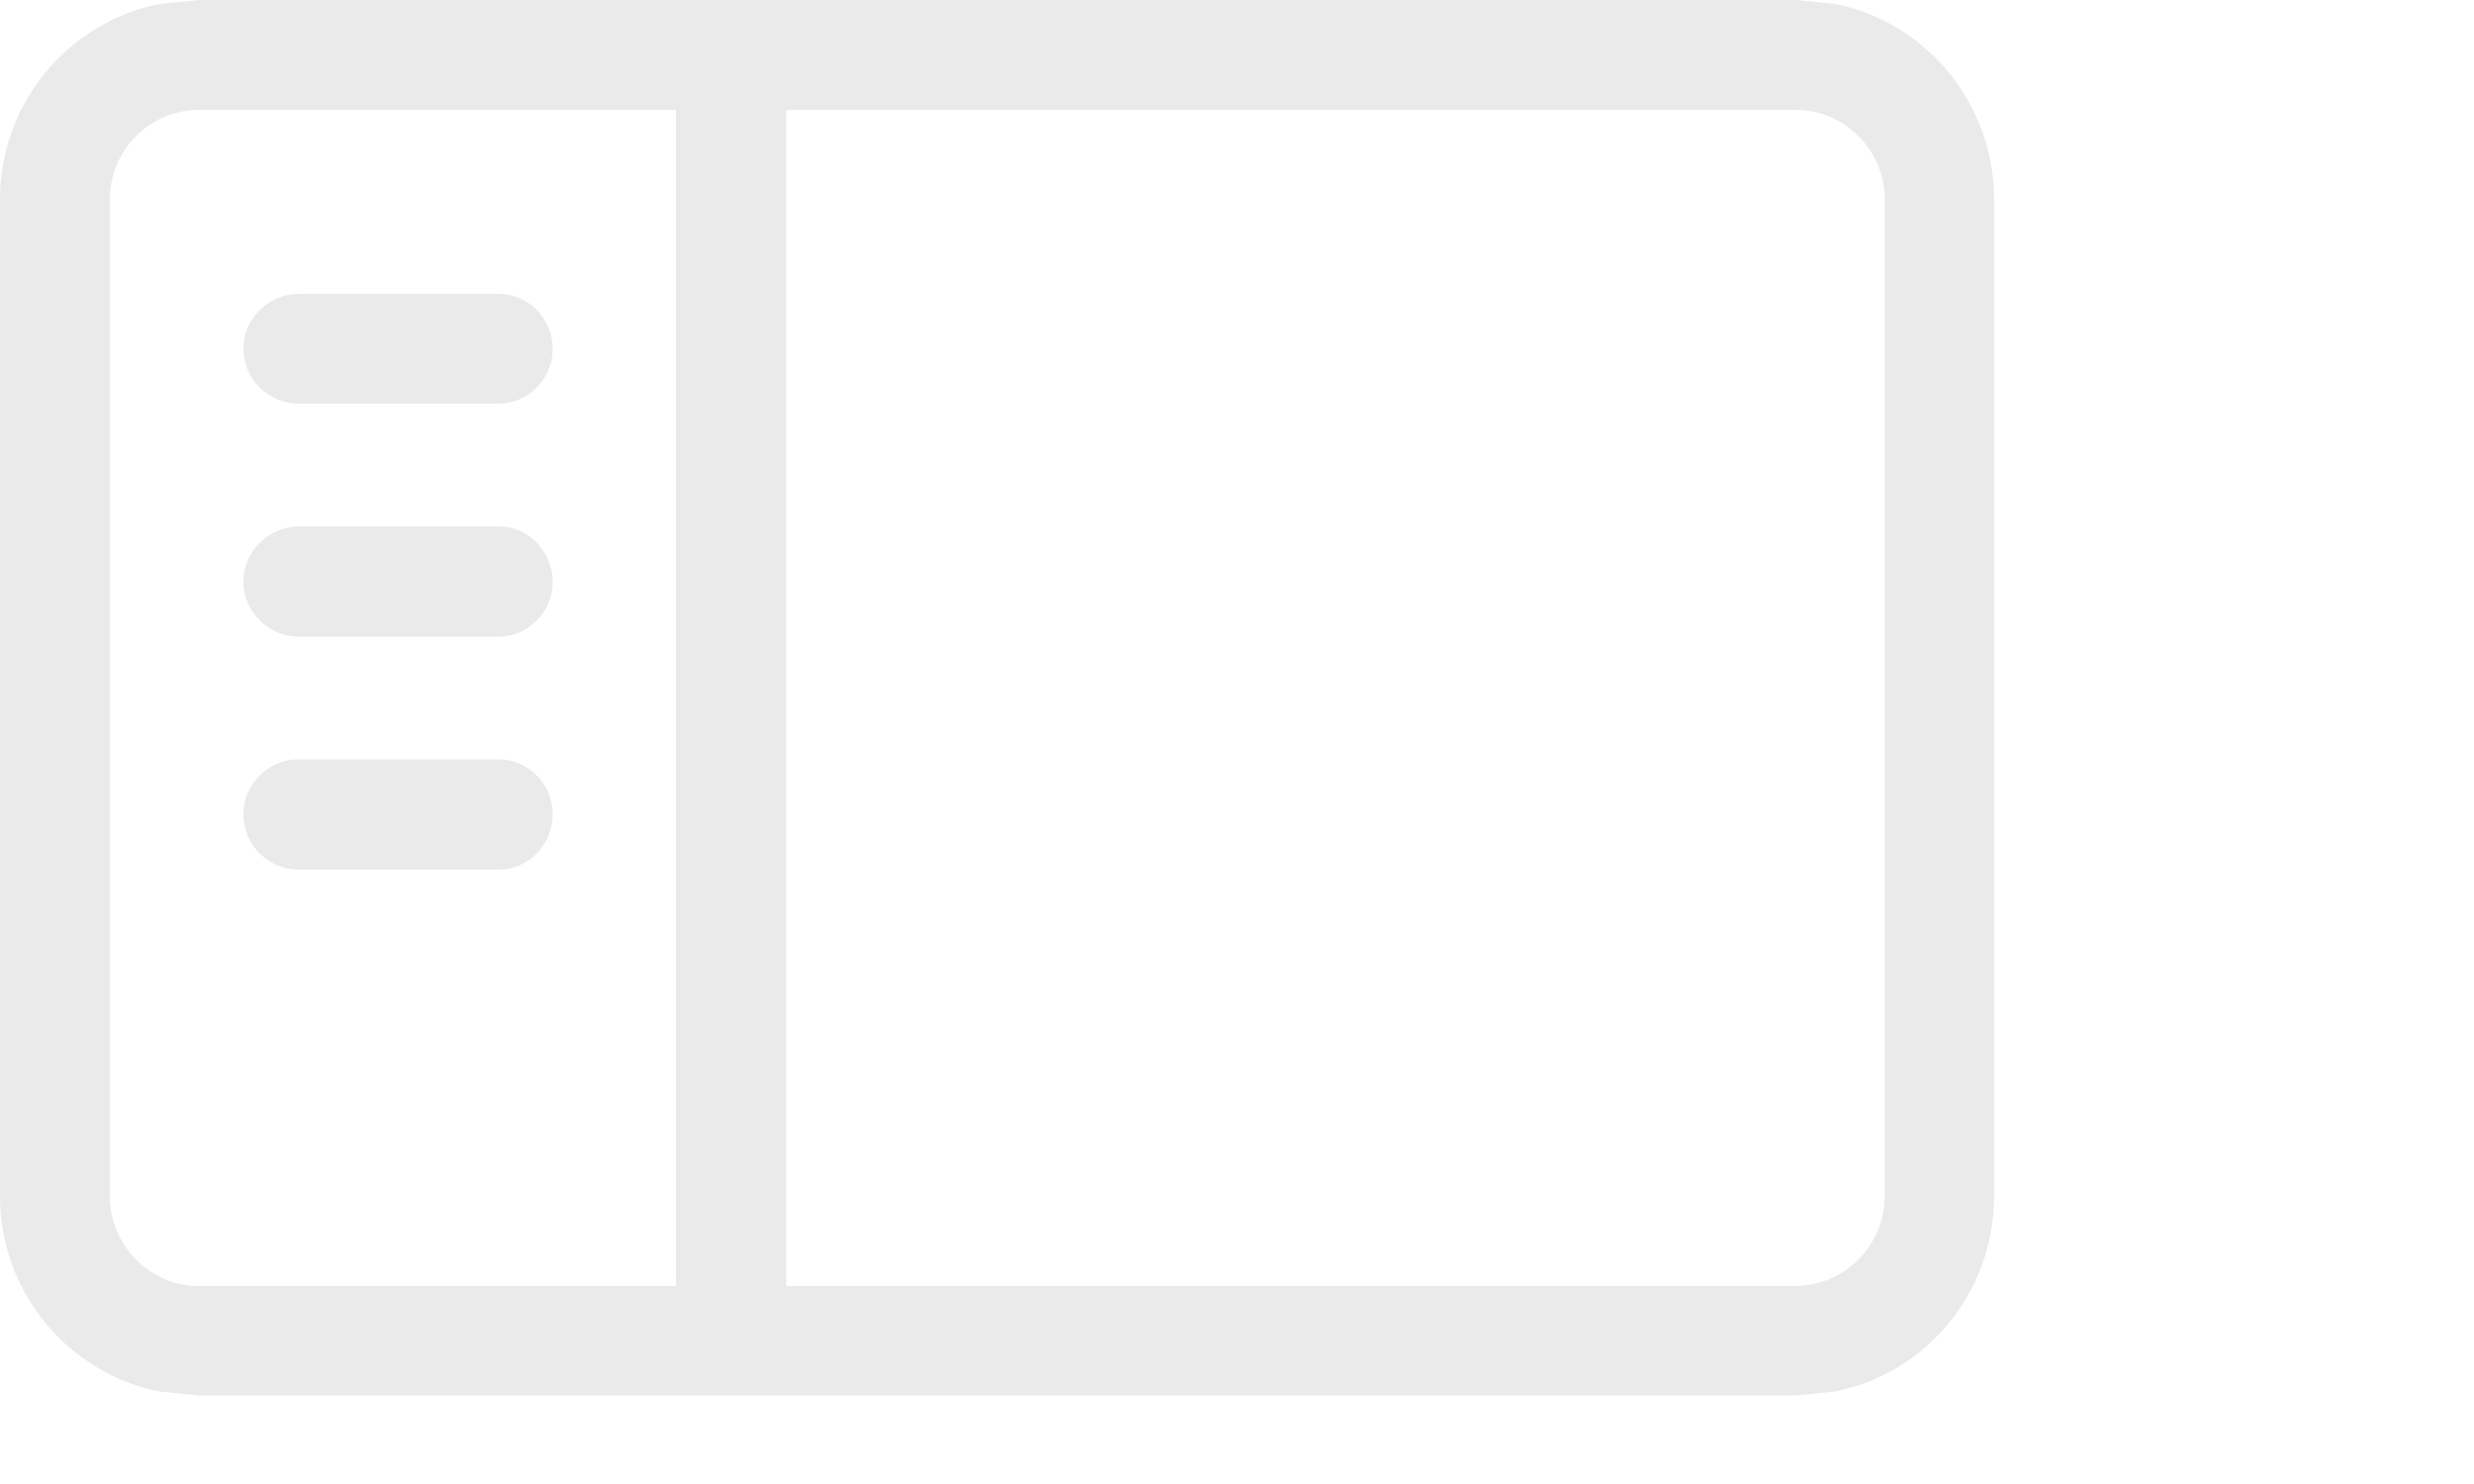 <?xml version="1.0" encoding="utf-8"?>
<svg xmlns="http://www.w3.org/2000/svg" fill="none" height="100%" overflow="visible" preserveAspectRatio="none" style="display: block;" viewBox="0 0 5 3" width="100%">
<path d="M3.709 0.008C3.893 0.045 4.03 0.209 4.03 0.403V2.418C4.03 2.613 3.893 2.776 3.709 2.813L3.628 2.821H0.403L0.322 2.813C0.138 2.776 0 2.613 0 2.418V0.403C0 0.208 0.138 0.045 0.322 0.008L0.403 0H3.628L3.709 0.008ZM0.403 0.222C0.303 0.222 0.222 0.303 0.222 0.403V2.418C0.222 2.518 0.303 2.6 0.403 2.6H1.366V0.222H0.403ZM1.589 2.6H3.628C3.728 2.599 3.809 2.518 3.809 2.418V0.403C3.809 0.303 3.728 0.222 3.628 0.222H1.589V2.6ZM1.007 1.535C1.068 1.535 1.117 1.585 1.117 1.646C1.117 1.708 1.068 1.758 1.007 1.758H0.604C0.542 1.758 0.492 1.708 0.492 1.646C0.492 1.585 0.542 1.535 0.604 1.535H1.007ZM1.007 1.064C1.068 1.064 1.117 1.115 1.117 1.176C1.117 1.237 1.068 1.287 1.007 1.287H0.604C0.543 1.287 0.492 1.237 0.492 1.176C0.492 1.115 0.542 1.065 0.604 1.064H1.007ZM1.007 0.594C1.068 0.594 1.117 0.644 1.117 0.705C1.117 0.766 1.068 0.816 1.007 0.816H0.604C0.542 0.816 0.492 0.766 0.492 0.705C0.492 0.644 0.543 0.594 0.604 0.594H1.007Z" fill="#EAEAEA" id="Union"/>
</svg>